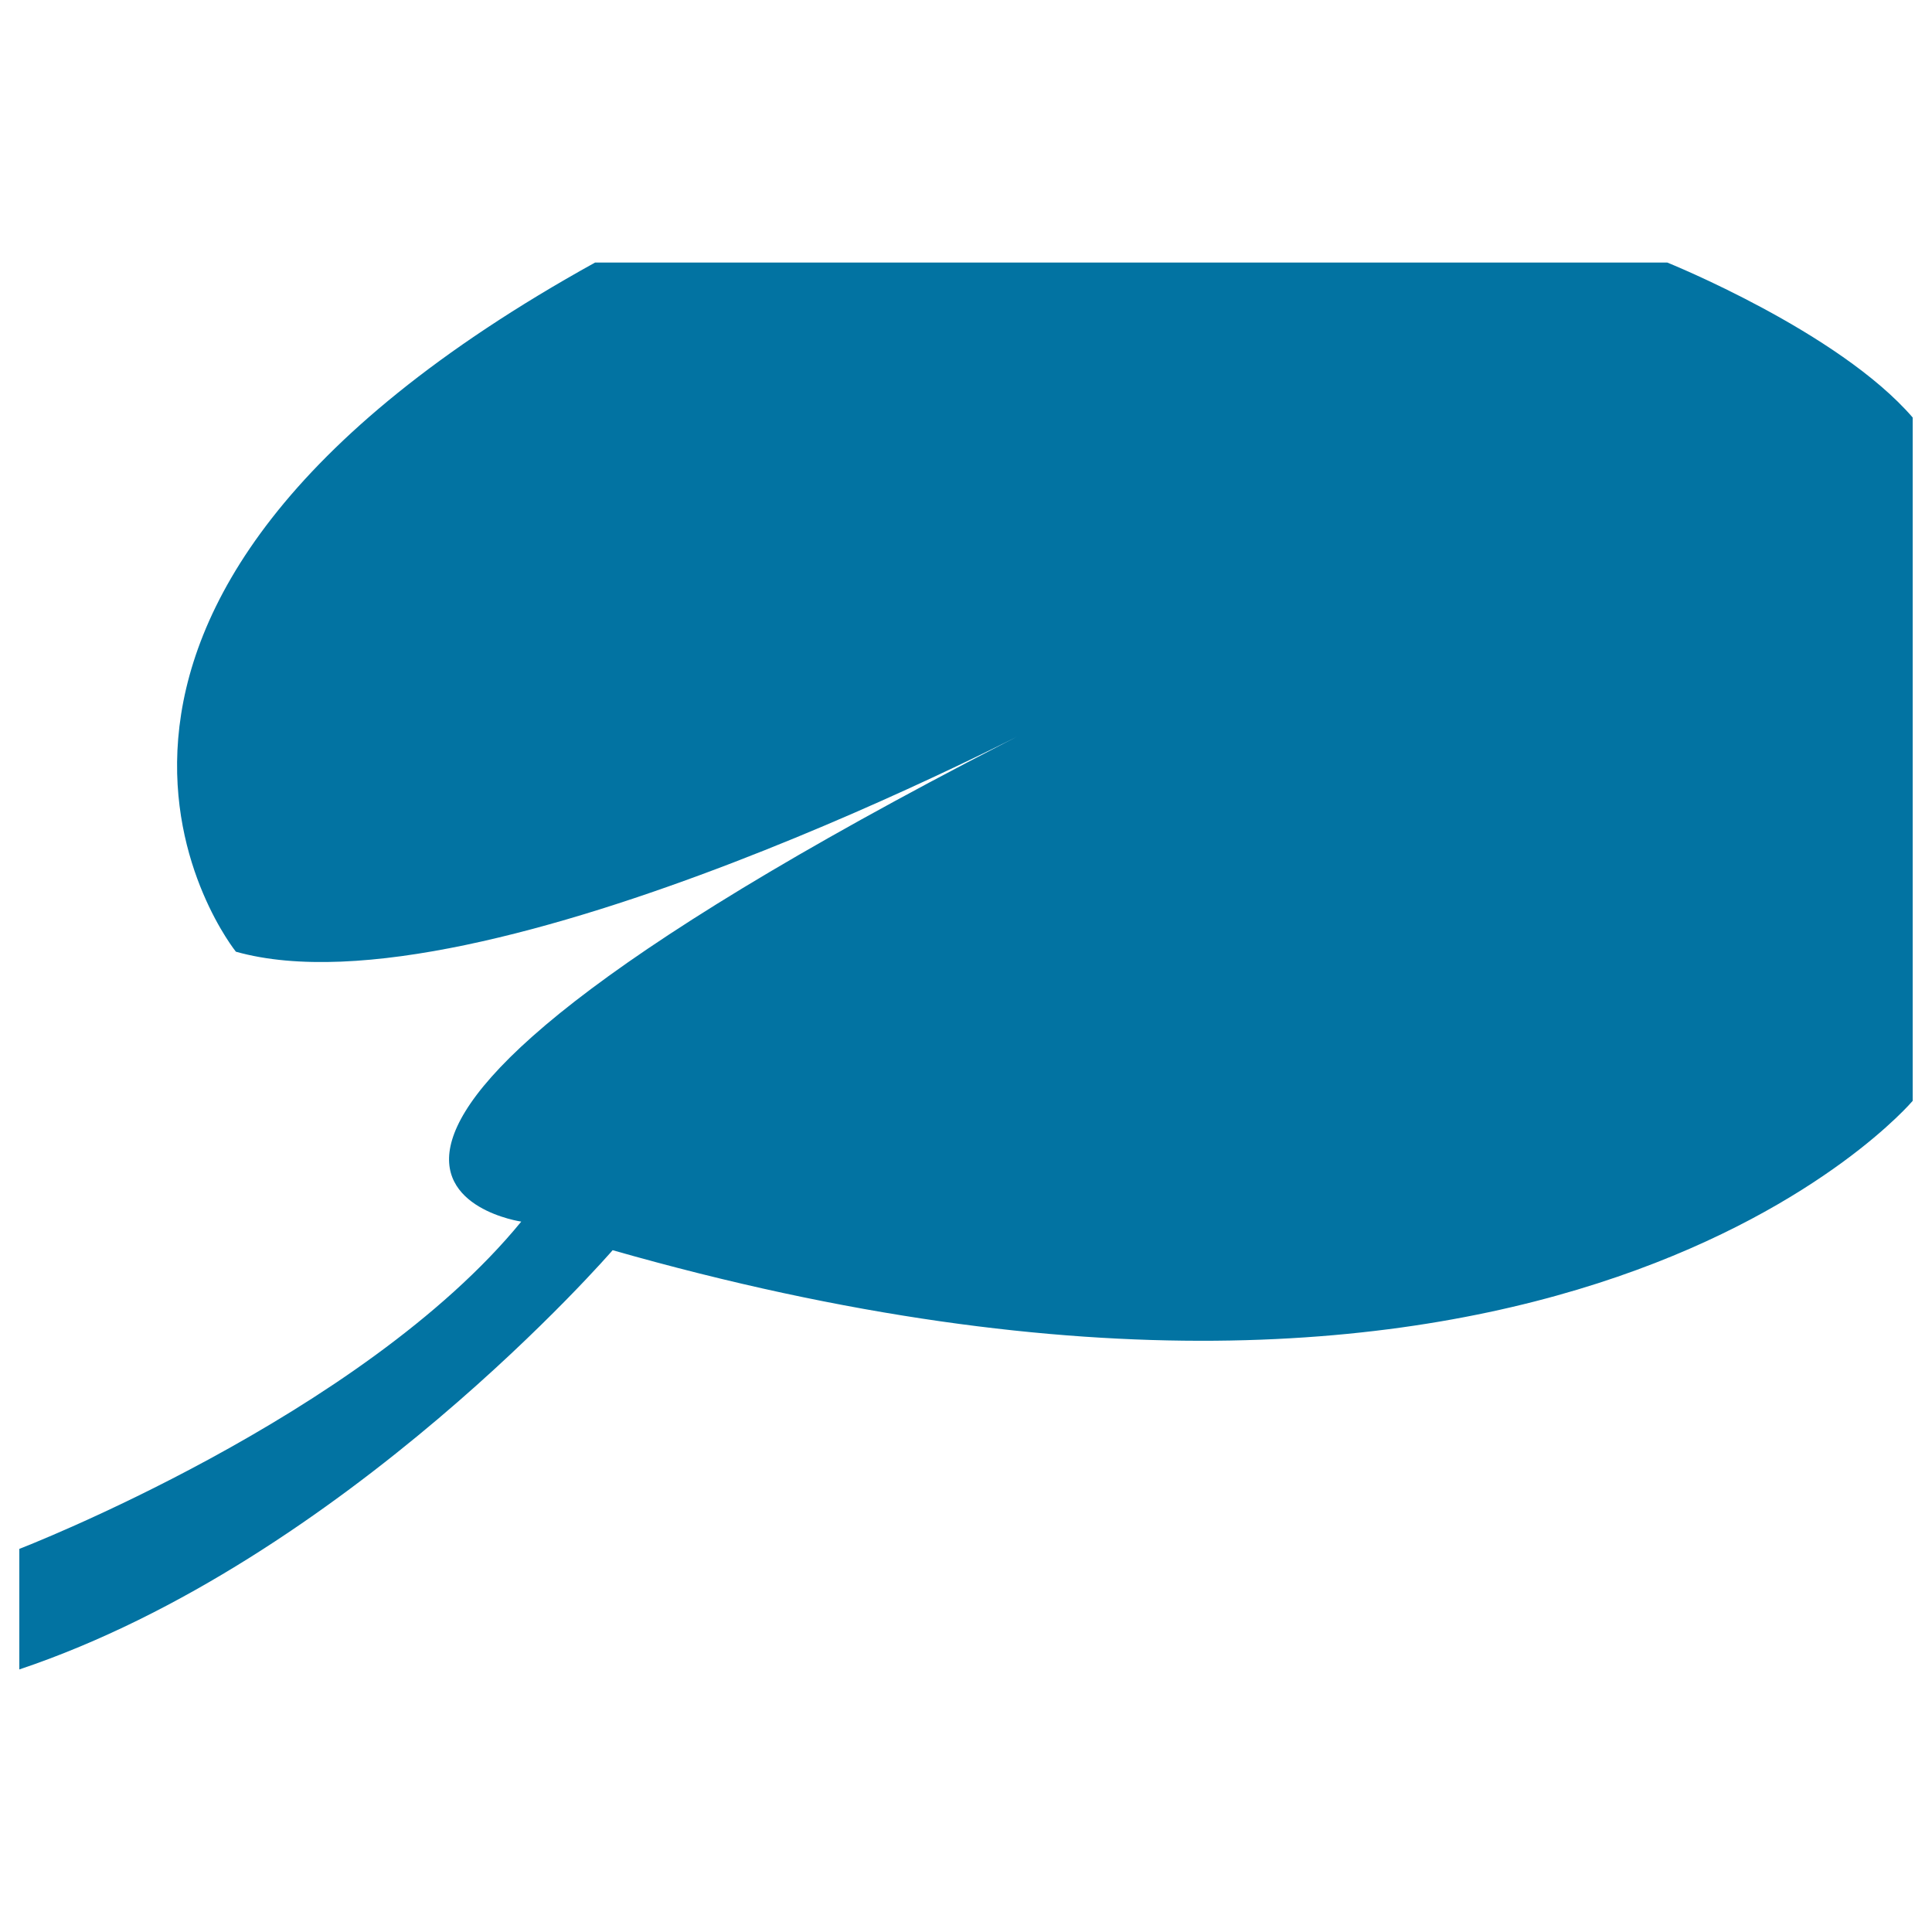 <svg xmlns="http://www.w3.org/2000/svg" viewBox="0 0 1000 1000" style="fill:#0273a2">
<title>Lily Pad SVG icon</title>
<g><path d="M541.3,373.7c0,0-292.3,154.6-419.2,118.9c0,0-141.6-175.4,185.9-356.7H863c0,0,88.6,35.7,127,80.2v353.7c0,0-183.1,217-672.9,77.3c0,0-138.7,160.5-307.1,217v-62.4c0,0,177.1-68.3,259.8-169.4C269.8,632.3,83.9,605.5,541.3,373.7z"/></g>
</svg>